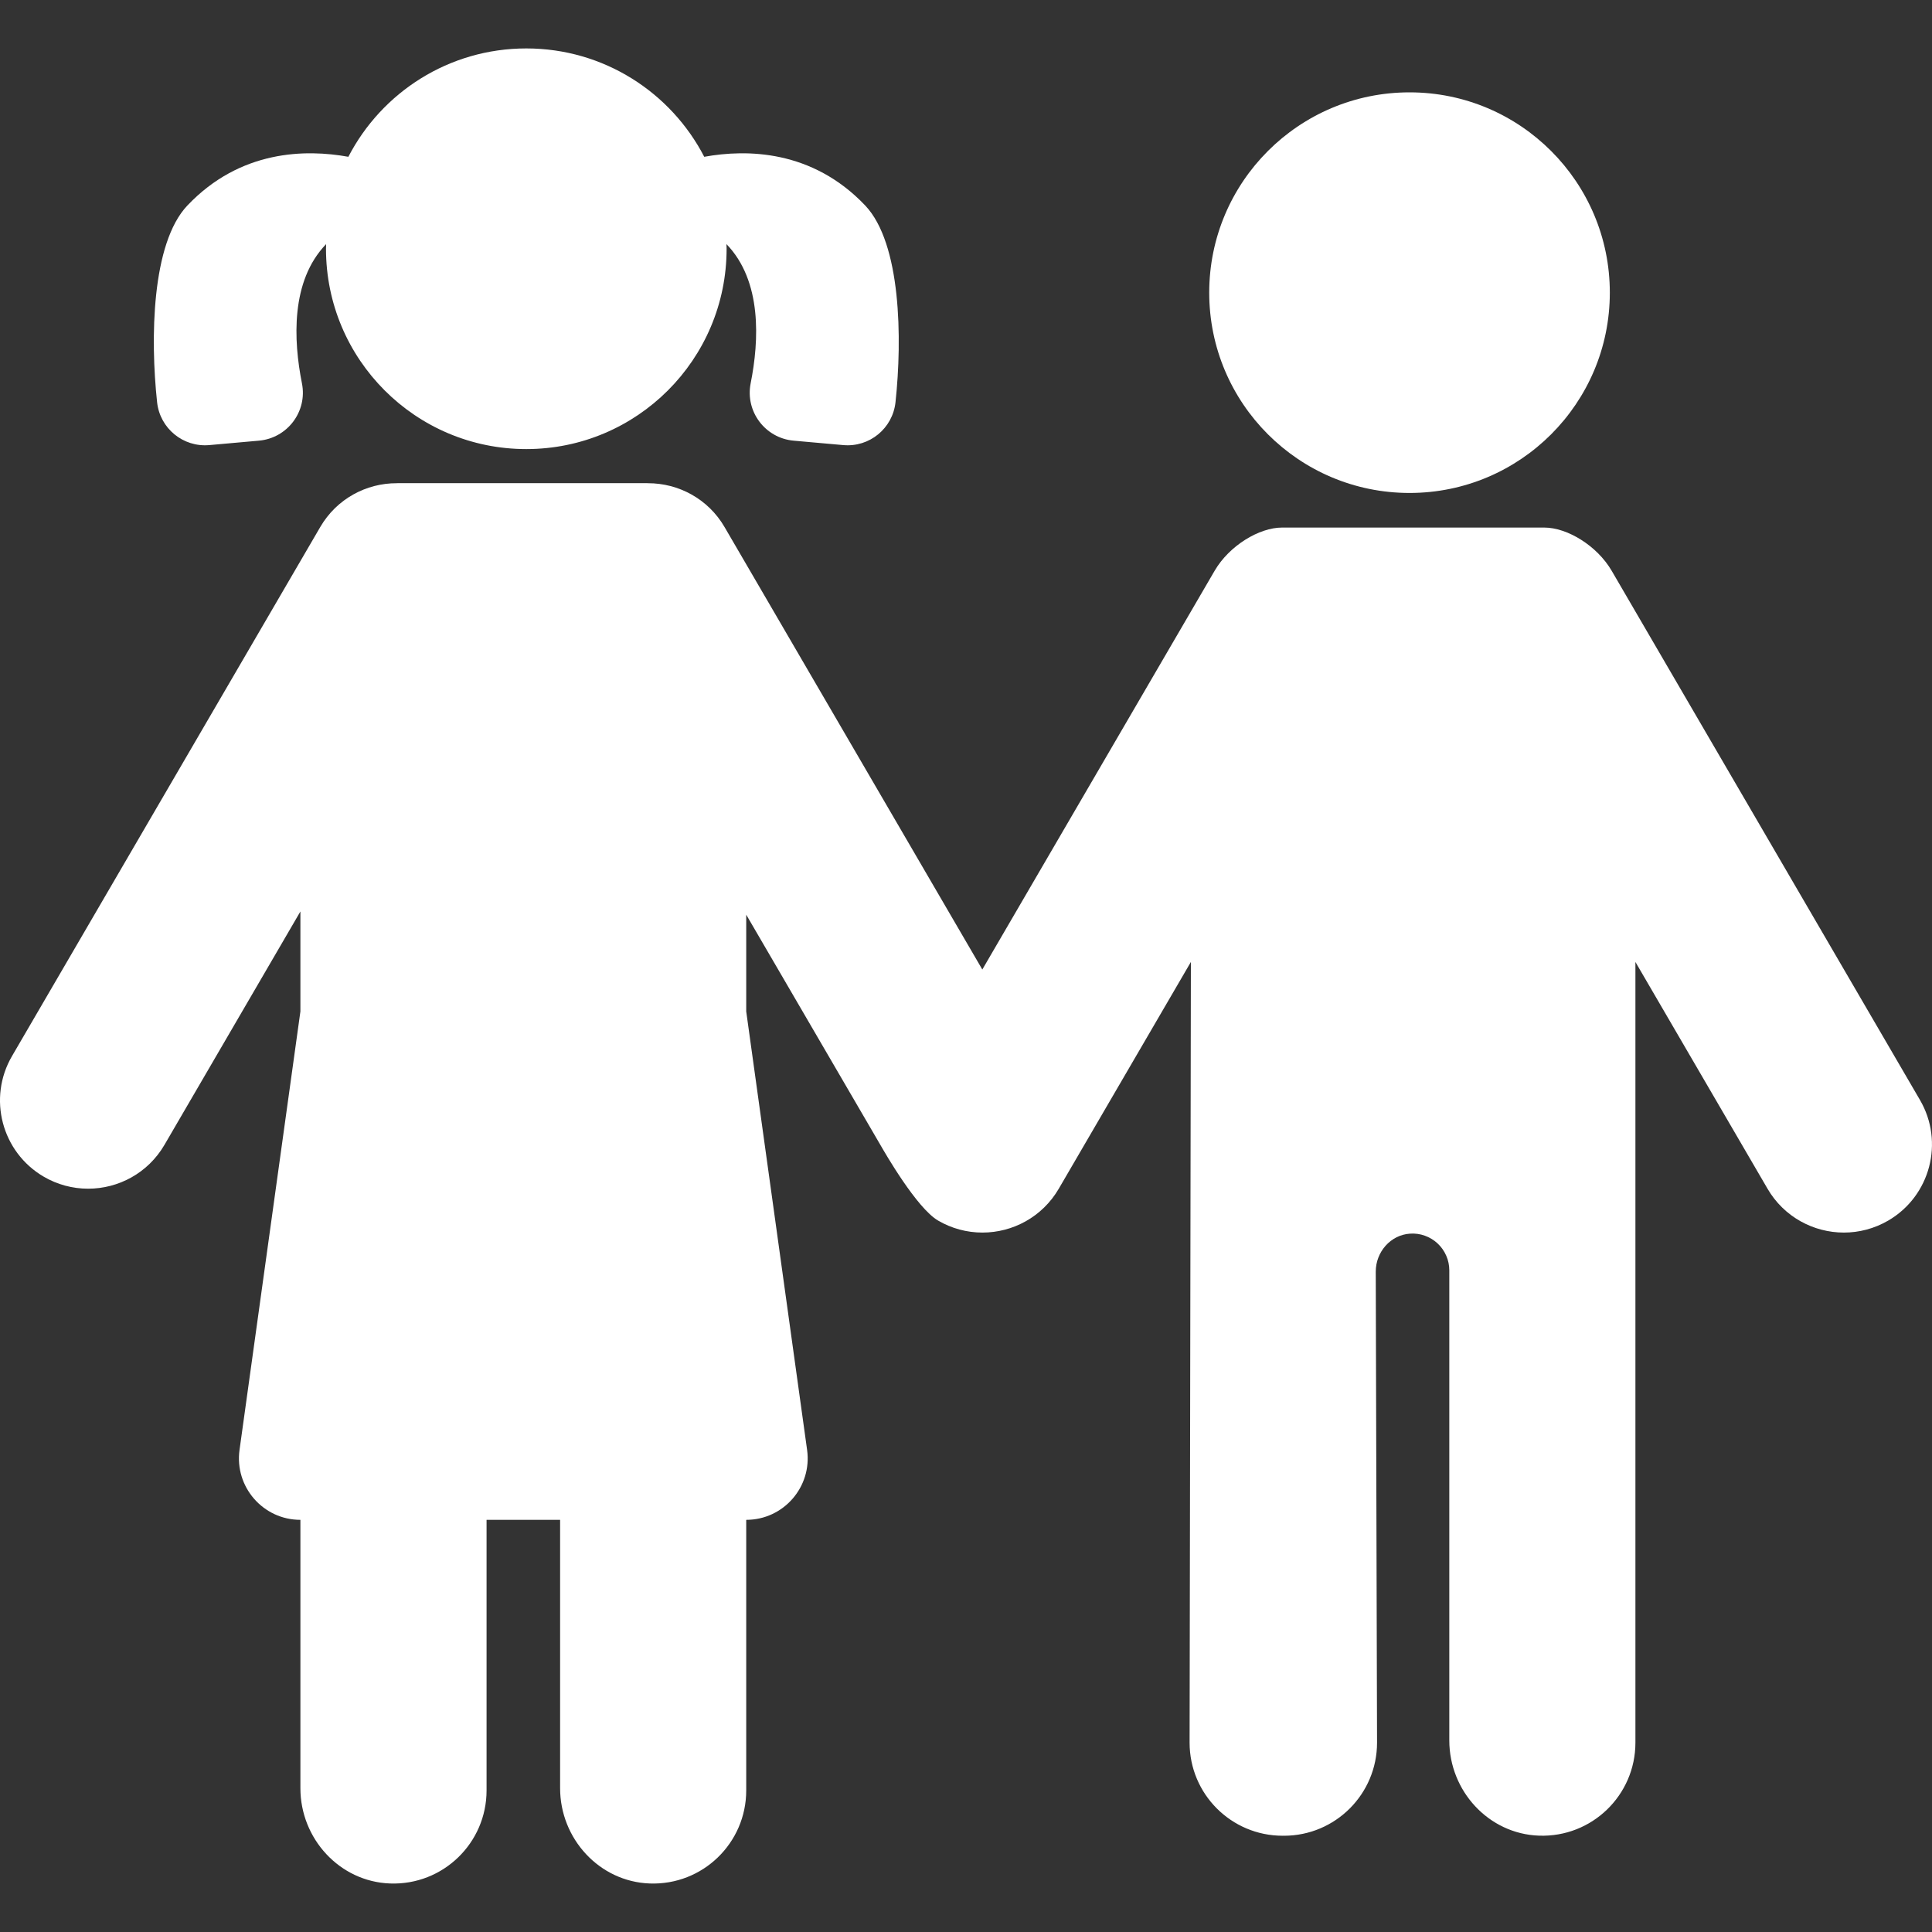 <svg xmlns="http://www.w3.org/2000/svg" width="45" height="45" viewBox="0 0 45 45" fill="none"><rect x="0" y="0" width="45" height="45" fill="#333333" stroke="none"/><g clip-path="url(#clip0_114_1543)"><path d="M32.831 11.482C35.407 11.482 37.496 9.393 37.496 6.817C37.496 4.24 35.407 2.151 32.831 2.151C30.254 2.151 28.165 4.24 28.165 6.817C28.165 9.393 30.254 11.482 32.831 11.482Z" fill="white"></path><path d="M44.72 25.621L37.54 13.296C37.196 12.705 36.498 12.288 35.971 12.288H29.859C29.333 12.288 28.634 12.705 28.29 13.296L22.88 22.582L16.875 12.274C16.492 11.617 15.802 11.254 15.094 11.255C15.081 11.254 15.068 11.253 15.055 11.253H9.28C9.267 11.253 9.254 11.254 9.241 11.255C8.533 11.253 7.843 11.617 7.46 12.274L0.28 24.598C-0.292 25.579 0.04 26.836 1.02 27.408C1.334 27.591 1.69 27.687 2.053 27.687C2.76 27.687 3.448 27.322 3.83 26.667L6.997 21.23V23.558L5.579 33.772C5.46 34.632 6.128 35.4 6.997 35.4V41.652C6.997 42.827 7.911 43.828 9.086 43.87C10.319 43.914 11.333 42.927 11.333 41.703V35.4H13.046V41.651C13.046 42.827 13.96 43.828 15.134 43.87C16.368 43.914 17.381 42.927 17.381 41.703V35.4C18.25 35.4 18.918 34.632 18.799 33.772L17.381 23.558V21.305L20.505 26.666C20.611 26.849 21.349 28.137 21.851 28.43C22.164 28.613 22.52 28.709 22.883 28.709C23.59 28.709 24.278 28.344 24.66 27.689L27.738 22.406L27.708 40.59C27.708 41.787 28.678 42.758 29.876 42.758C29.881 42.758 29.886 42.757 29.891 42.757C29.896 42.757 29.9 42.758 29.906 42.758C31.103 42.758 32.074 41.787 32.074 40.59L32.044 29.618C32.044 29.162 32.388 28.763 32.843 28.734C32.96 28.726 33.078 28.742 33.188 28.782C33.298 28.821 33.4 28.883 33.485 28.963C33.571 29.043 33.639 29.14 33.686 29.248C33.733 29.355 33.757 29.471 33.757 29.588V40.538C33.757 41.713 34.671 42.714 35.845 42.756C37.079 42.8 38.092 41.813 38.092 40.59V22.406L41.17 27.689C41.552 28.344 42.24 28.709 42.947 28.709C43.298 28.709 43.654 28.619 43.98 28.43C44.96 27.859 45.291 26.601 44.72 25.621ZM4.876 10.367L6.03 10.264C6.695 10.205 7.163 9.584 7.033 8.93C6.834 7.931 6.766 6.544 7.596 5.686C7.595 5.722 7.593 5.758 7.593 5.794C7.593 8.371 9.682 10.46 12.258 10.46C14.835 10.46 16.924 8.371 16.924 5.794C16.924 5.758 16.922 5.722 16.921 5.686C17.751 6.544 17.683 7.931 17.484 8.93C17.355 9.584 17.822 10.205 18.486 10.264L19.641 10.367C20.252 10.422 20.793 9.977 20.858 9.368C21.017 7.888 20.989 5.669 20.153 4.787C18.917 3.486 17.39 3.473 16.403 3.652C15.627 2.153 14.063 1.128 12.259 1.128C10.454 1.128 8.89 2.153 8.114 3.652C7.127 3.473 5.599 3.486 4.364 4.787C3.528 5.669 3.5 7.889 3.659 9.368C3.724 9.977 4.265 10.422 4.876 10.367Z" fill="white"></path></g><defs><clipPath id="clip0_114_1543"><rect width="45" height="45" fill="white"></rect></clipPath></defs></svg>